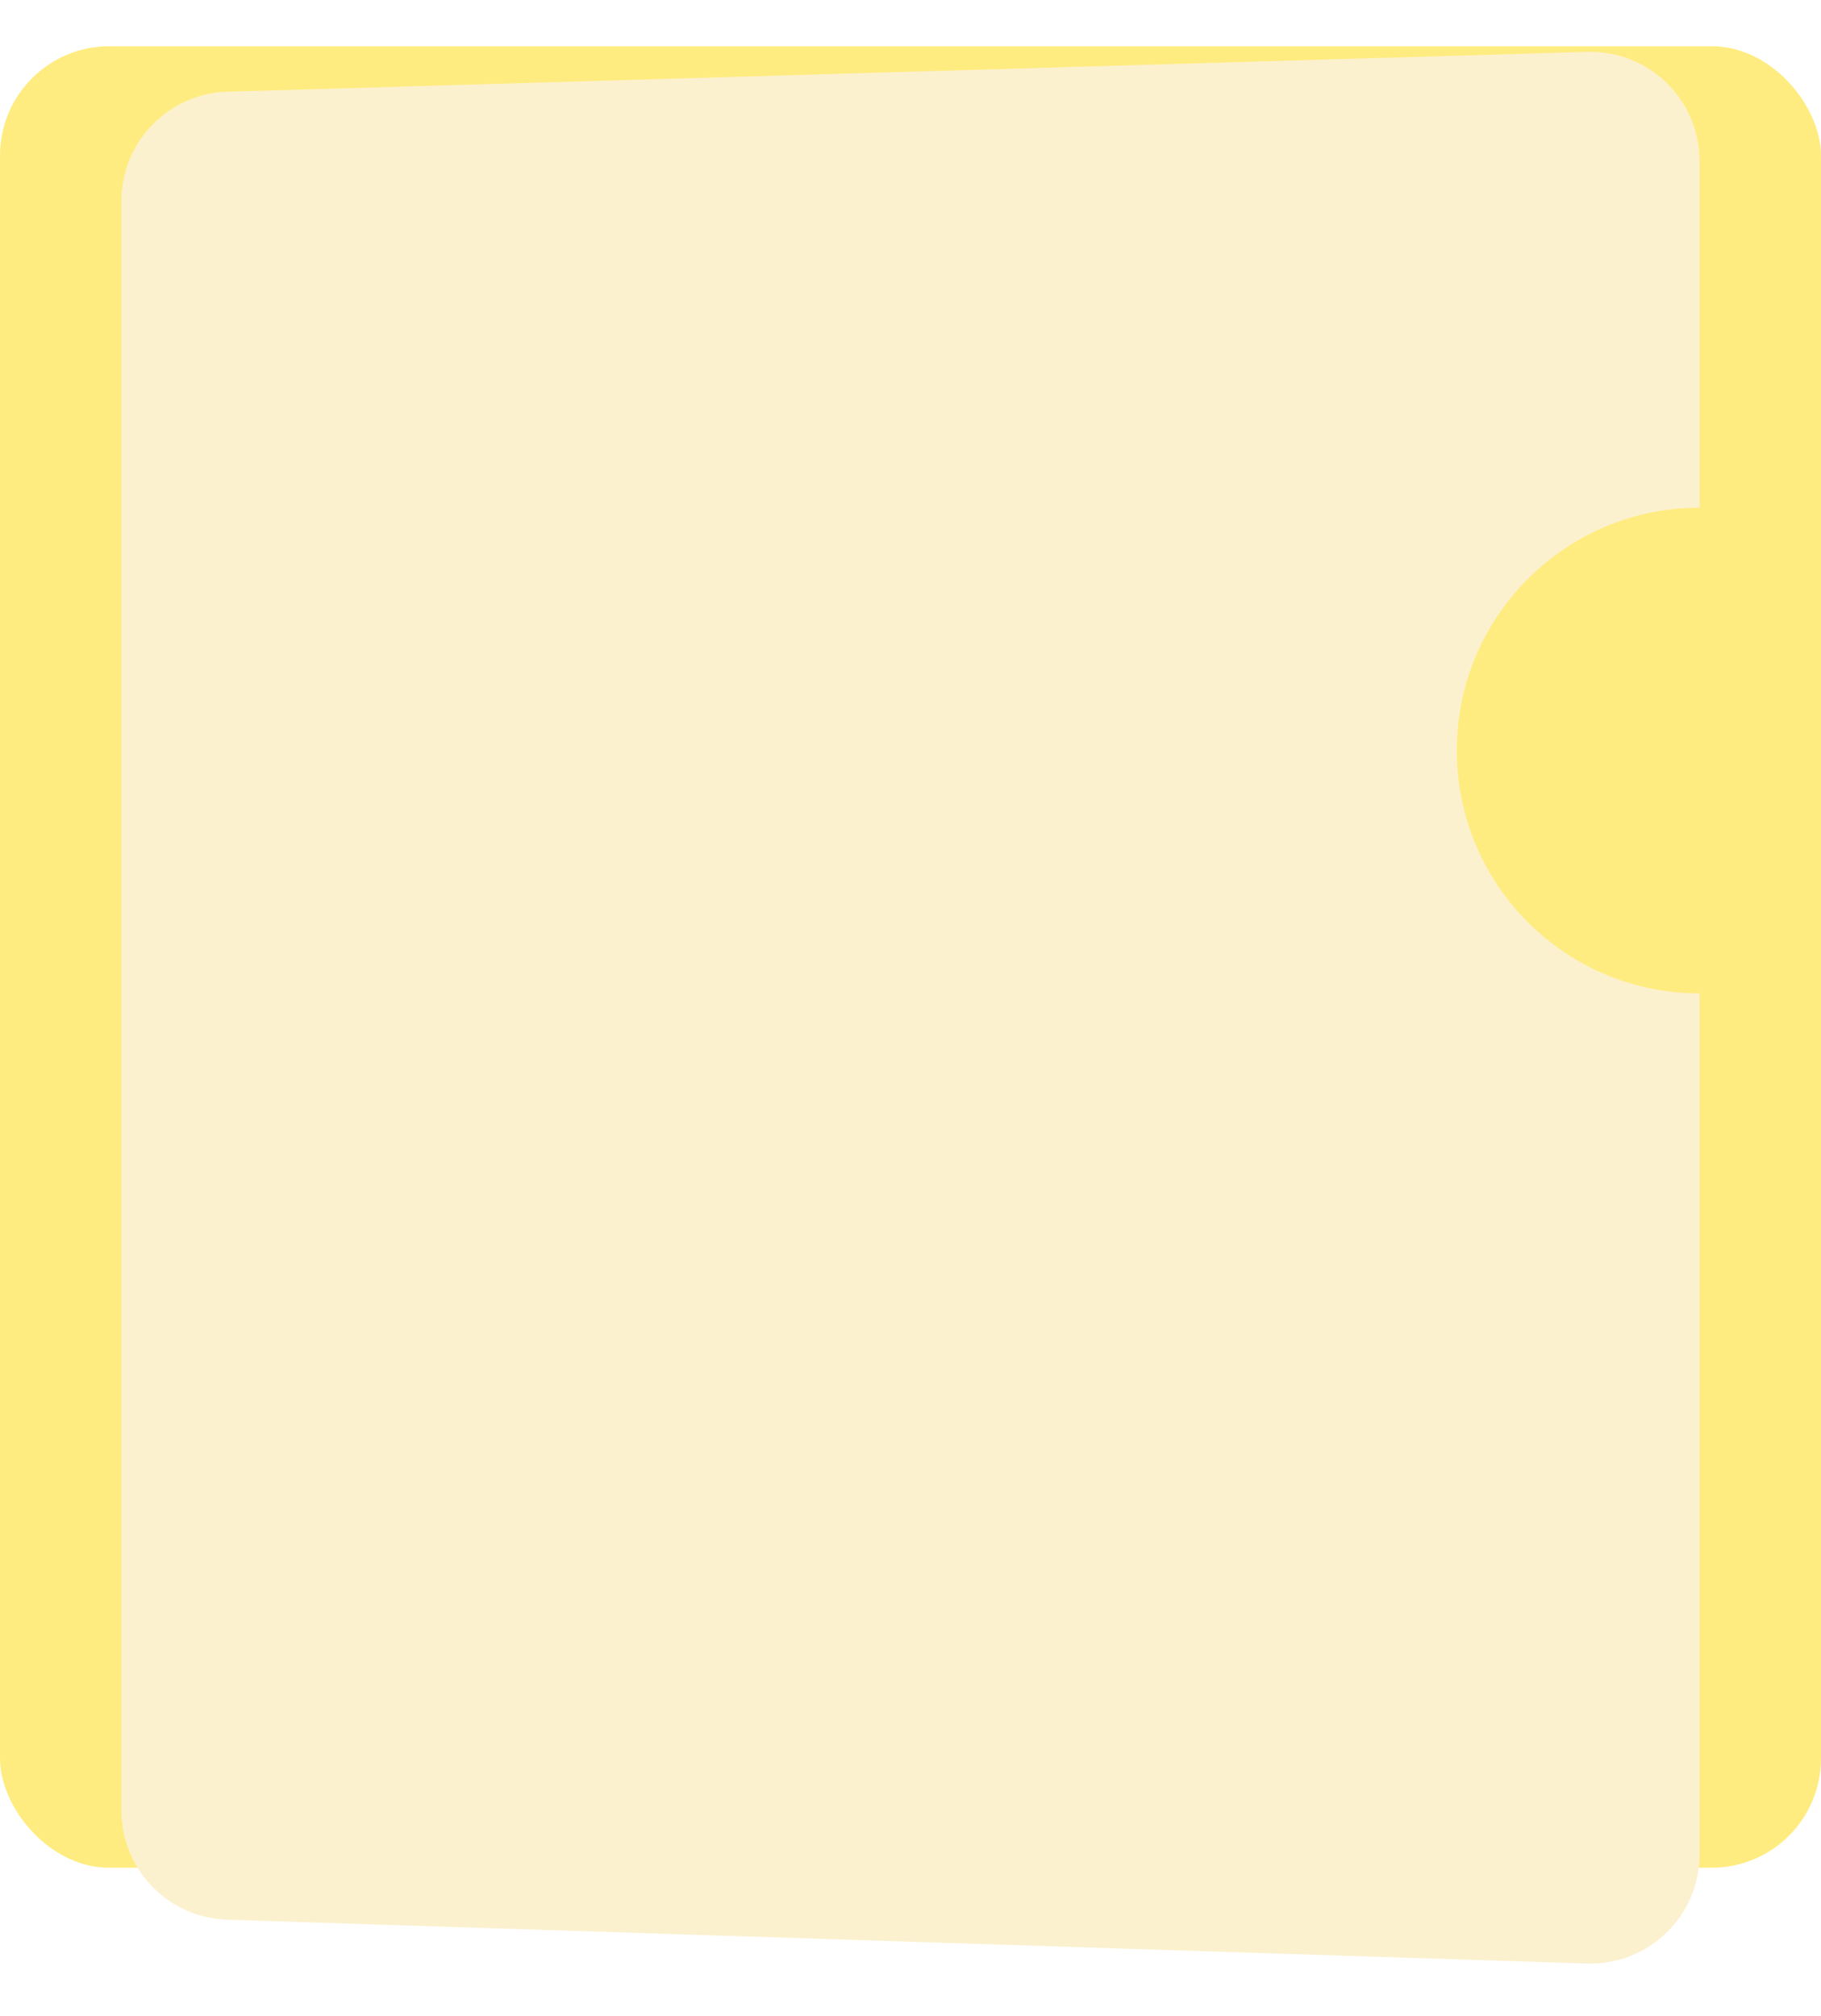 <svg width="150" height="166" viewBox="0 0 150 166" fill="none" xmlns="http://www.w3.org/2000/svg">
<rect y="3.809" width="150" height="150" rx="9" fill="#FFEC80"/>
<g filter="url(#filter0_d_399_386)">
<path fill-rule="evenodd" clip-rule="evenodd" d="M8.736 3.553C3.871 3.695 0 7.681 0 12.549V145.094C0 149.952 3.855 153.933 8.71 154.09L120.71 157.701C125.792 157.864 130 153.79 130 148.705V77.809C118.954 77.809 110 68.854 110 57.809C110 46.763 118.954 37.809 130 37.809V9.268C130 4.194 125.808 0.123 120.736 0.272L8.736 3.553Z" fill="#FCF1CE"/>
</g>
<defs>
<filter id="filter0_d_399_386" x="0" y="0.268" width="144" height="165.438" filterUnits="userSpaceOnUse" color-interpolation-filters="sRGB">
<feFlood flood-opacity="0" result="BackgroundImageFix"/>
<feColorMatrix in="SourceAlpha" type="matrix" values="0 0 0 0 0 0 0 0 0 0 0 0 0 0 0 0 0 0 127 0" result="hardAlpha"/>
<feOffset dx="10" dy="4"/>
<feGaussianBlur stdDeviation="2"/>
<feComposite in2="hardAlpha" operator="out"/>
<feColorMatrix type="matrix" values="0 0 0 0 0 0 0 0 0 0 0 0 0 0 0 0 0 0 0.25 0"/>
<feBlend mode="normal" in2="BackgroundImageFix" result="effect1_dropShadow_399_386"/>
<feBlend mode="normal" in="SourceGraphic" in2="effect1_dropShadow_399_386" result="shape"/>
</filter>
</defs>
</svg>
